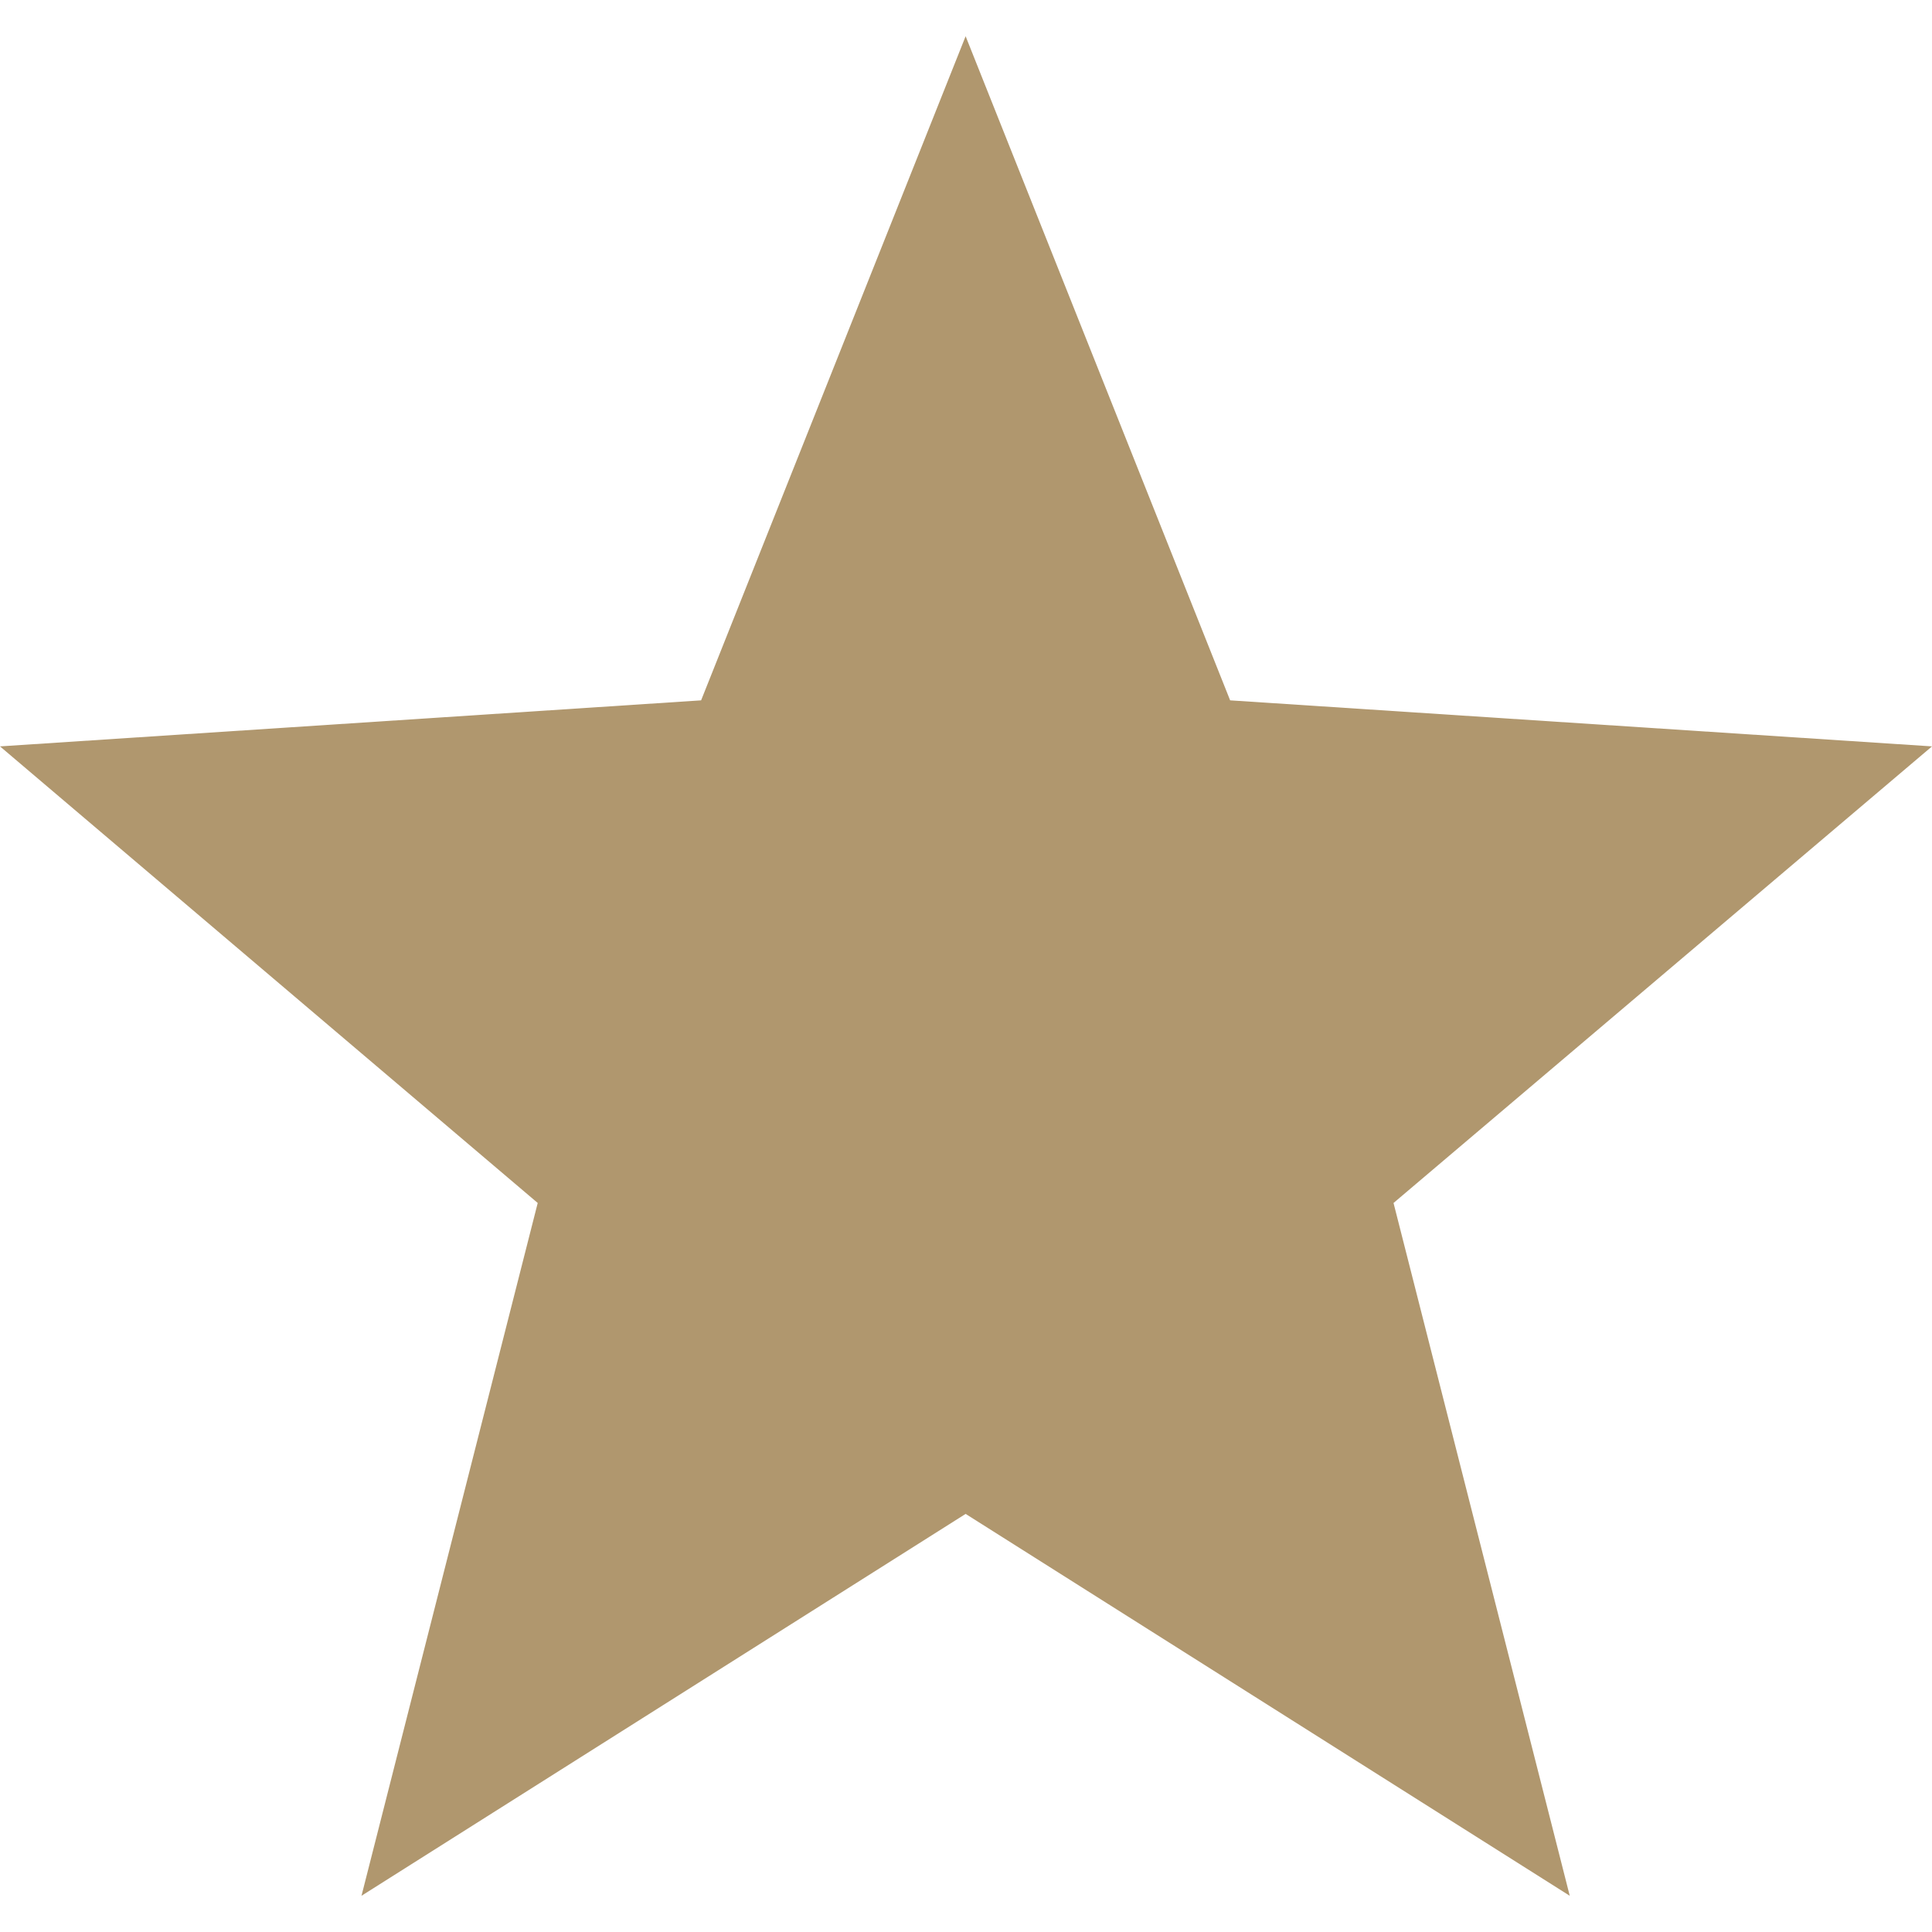 <?xml version="1.0" encoding="utf-8"?>
<!-- Generator: Adobe Illustrator 24.1.1, SVG Export Plug-In . SVG Version: 6.00 Build 0)  -->
<svg version="1.1" id="Capa_1" xmlns="http://www.w3.org/2000/svg" xmlns:xlink="http://www.w3.org/1999/xlink" x="0px" y="0px"
	 viewBox="0 0 512 512" style="enable-background:new 0 0 512 512;" xml:space="preserve">
<style type="text/css">
	.st0{fill:#B0976E;}
</style>
<g>
	<g>
		<polygon class="st0" points="512,197.8 326,185.6 255.9,9.6 185.8,185.6 0,197.8 142.5,318.8 95.8,502.4 255.9,401.2 416,502.4 
			369.3,318.8 		"/>
	</g>
</g>
</svg>
